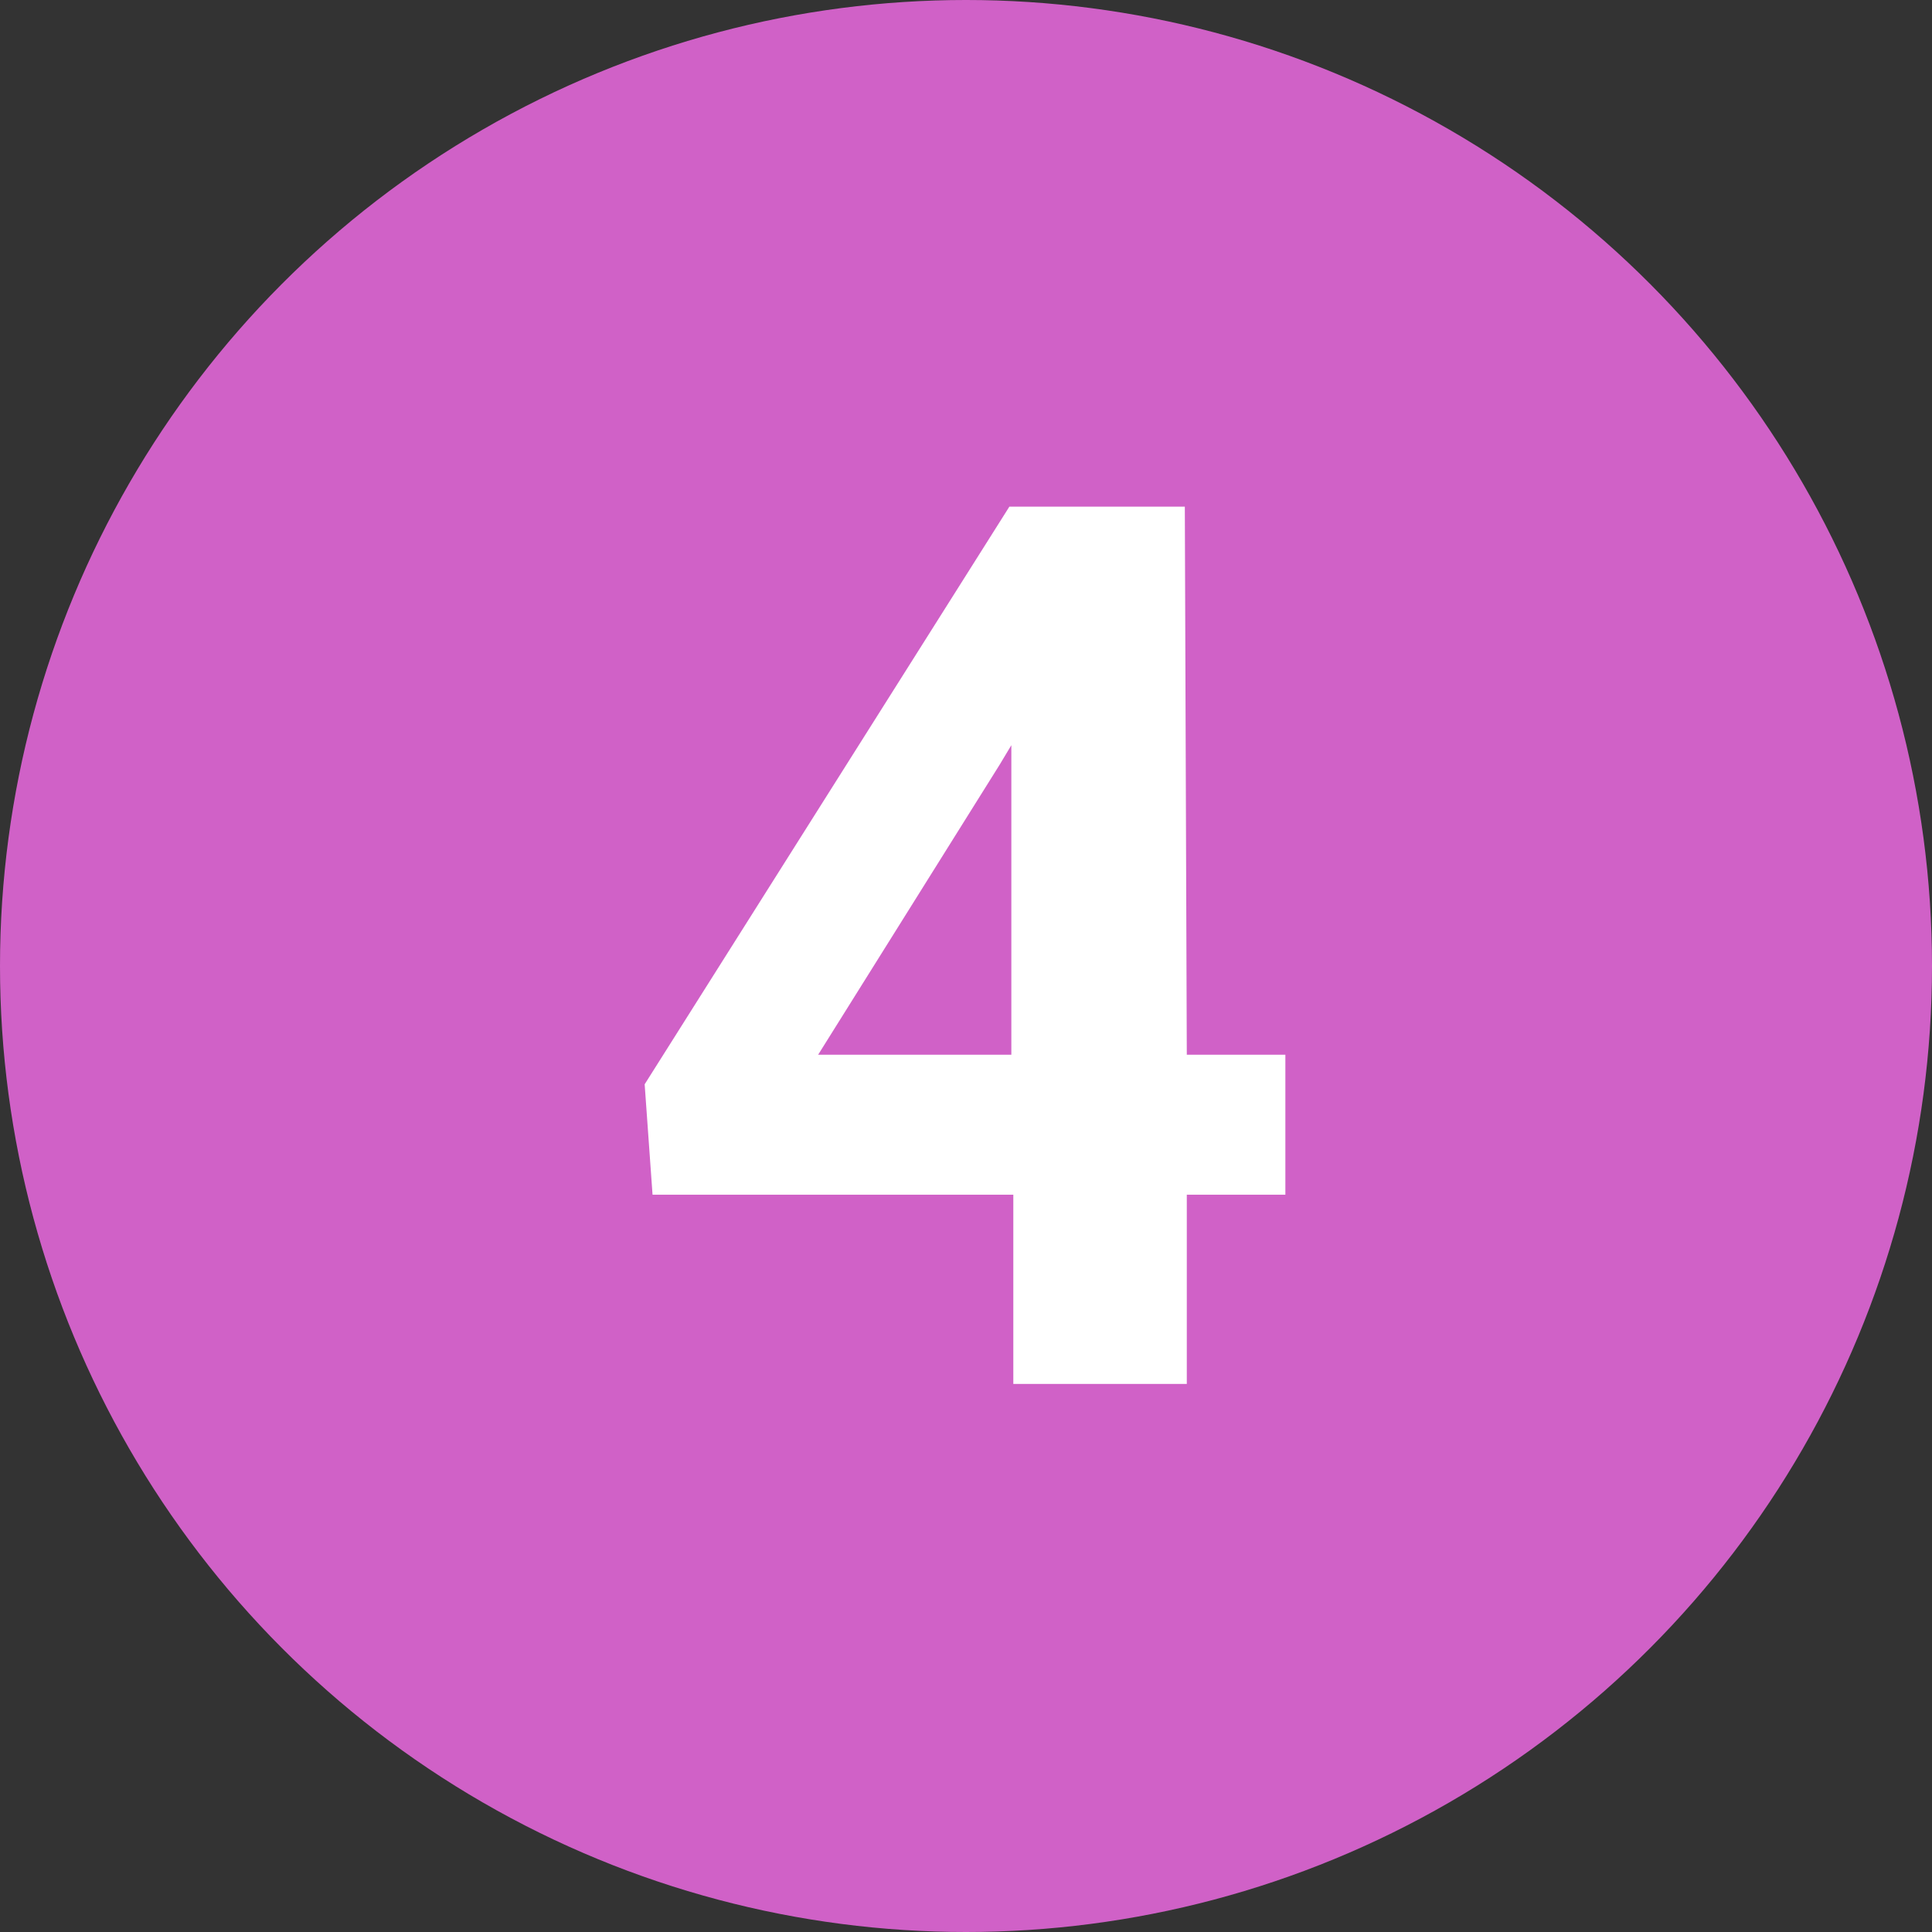 <?xml version="1.0" encoding="utf-8"?>
<!-- Generator: Adobe Illustrator 25.2.1, SVG Export Plug-In . SVG Version: 6.00 Build 0)  -->
<svg version="1.1" id="Layer_1" xmlns="http://www.w3.org/2000/svg" xmlns:xlink="http://www.w3.org/1999/xlink" x="0px" y="0px"
	 width="98px" height="98px" viewBox="0 0 98 98" style="enable-background:new 0 0 98 98;" xml:space="preserve">
<rect x="0" y="0" width="98" height="98" fill="#333333" stroke="none"/>
<style type="text/css">
	.st0{fill:#D061C7;}
	.st1{fill:#FFFFFF;}
</style>
<circle class="st0" cx="49" cy="49" r="49"/>
<path class="st1" d="M60.2,53.5h5v7.1h-5v9.6h-8.8v-9.6H33.1L32.7,55l18.5-29.3h8.9L60.2,53.5z M41.5,53.5h9.8V37.8l-0.6,1
	L41.5,53.5z"/>
</svg>
